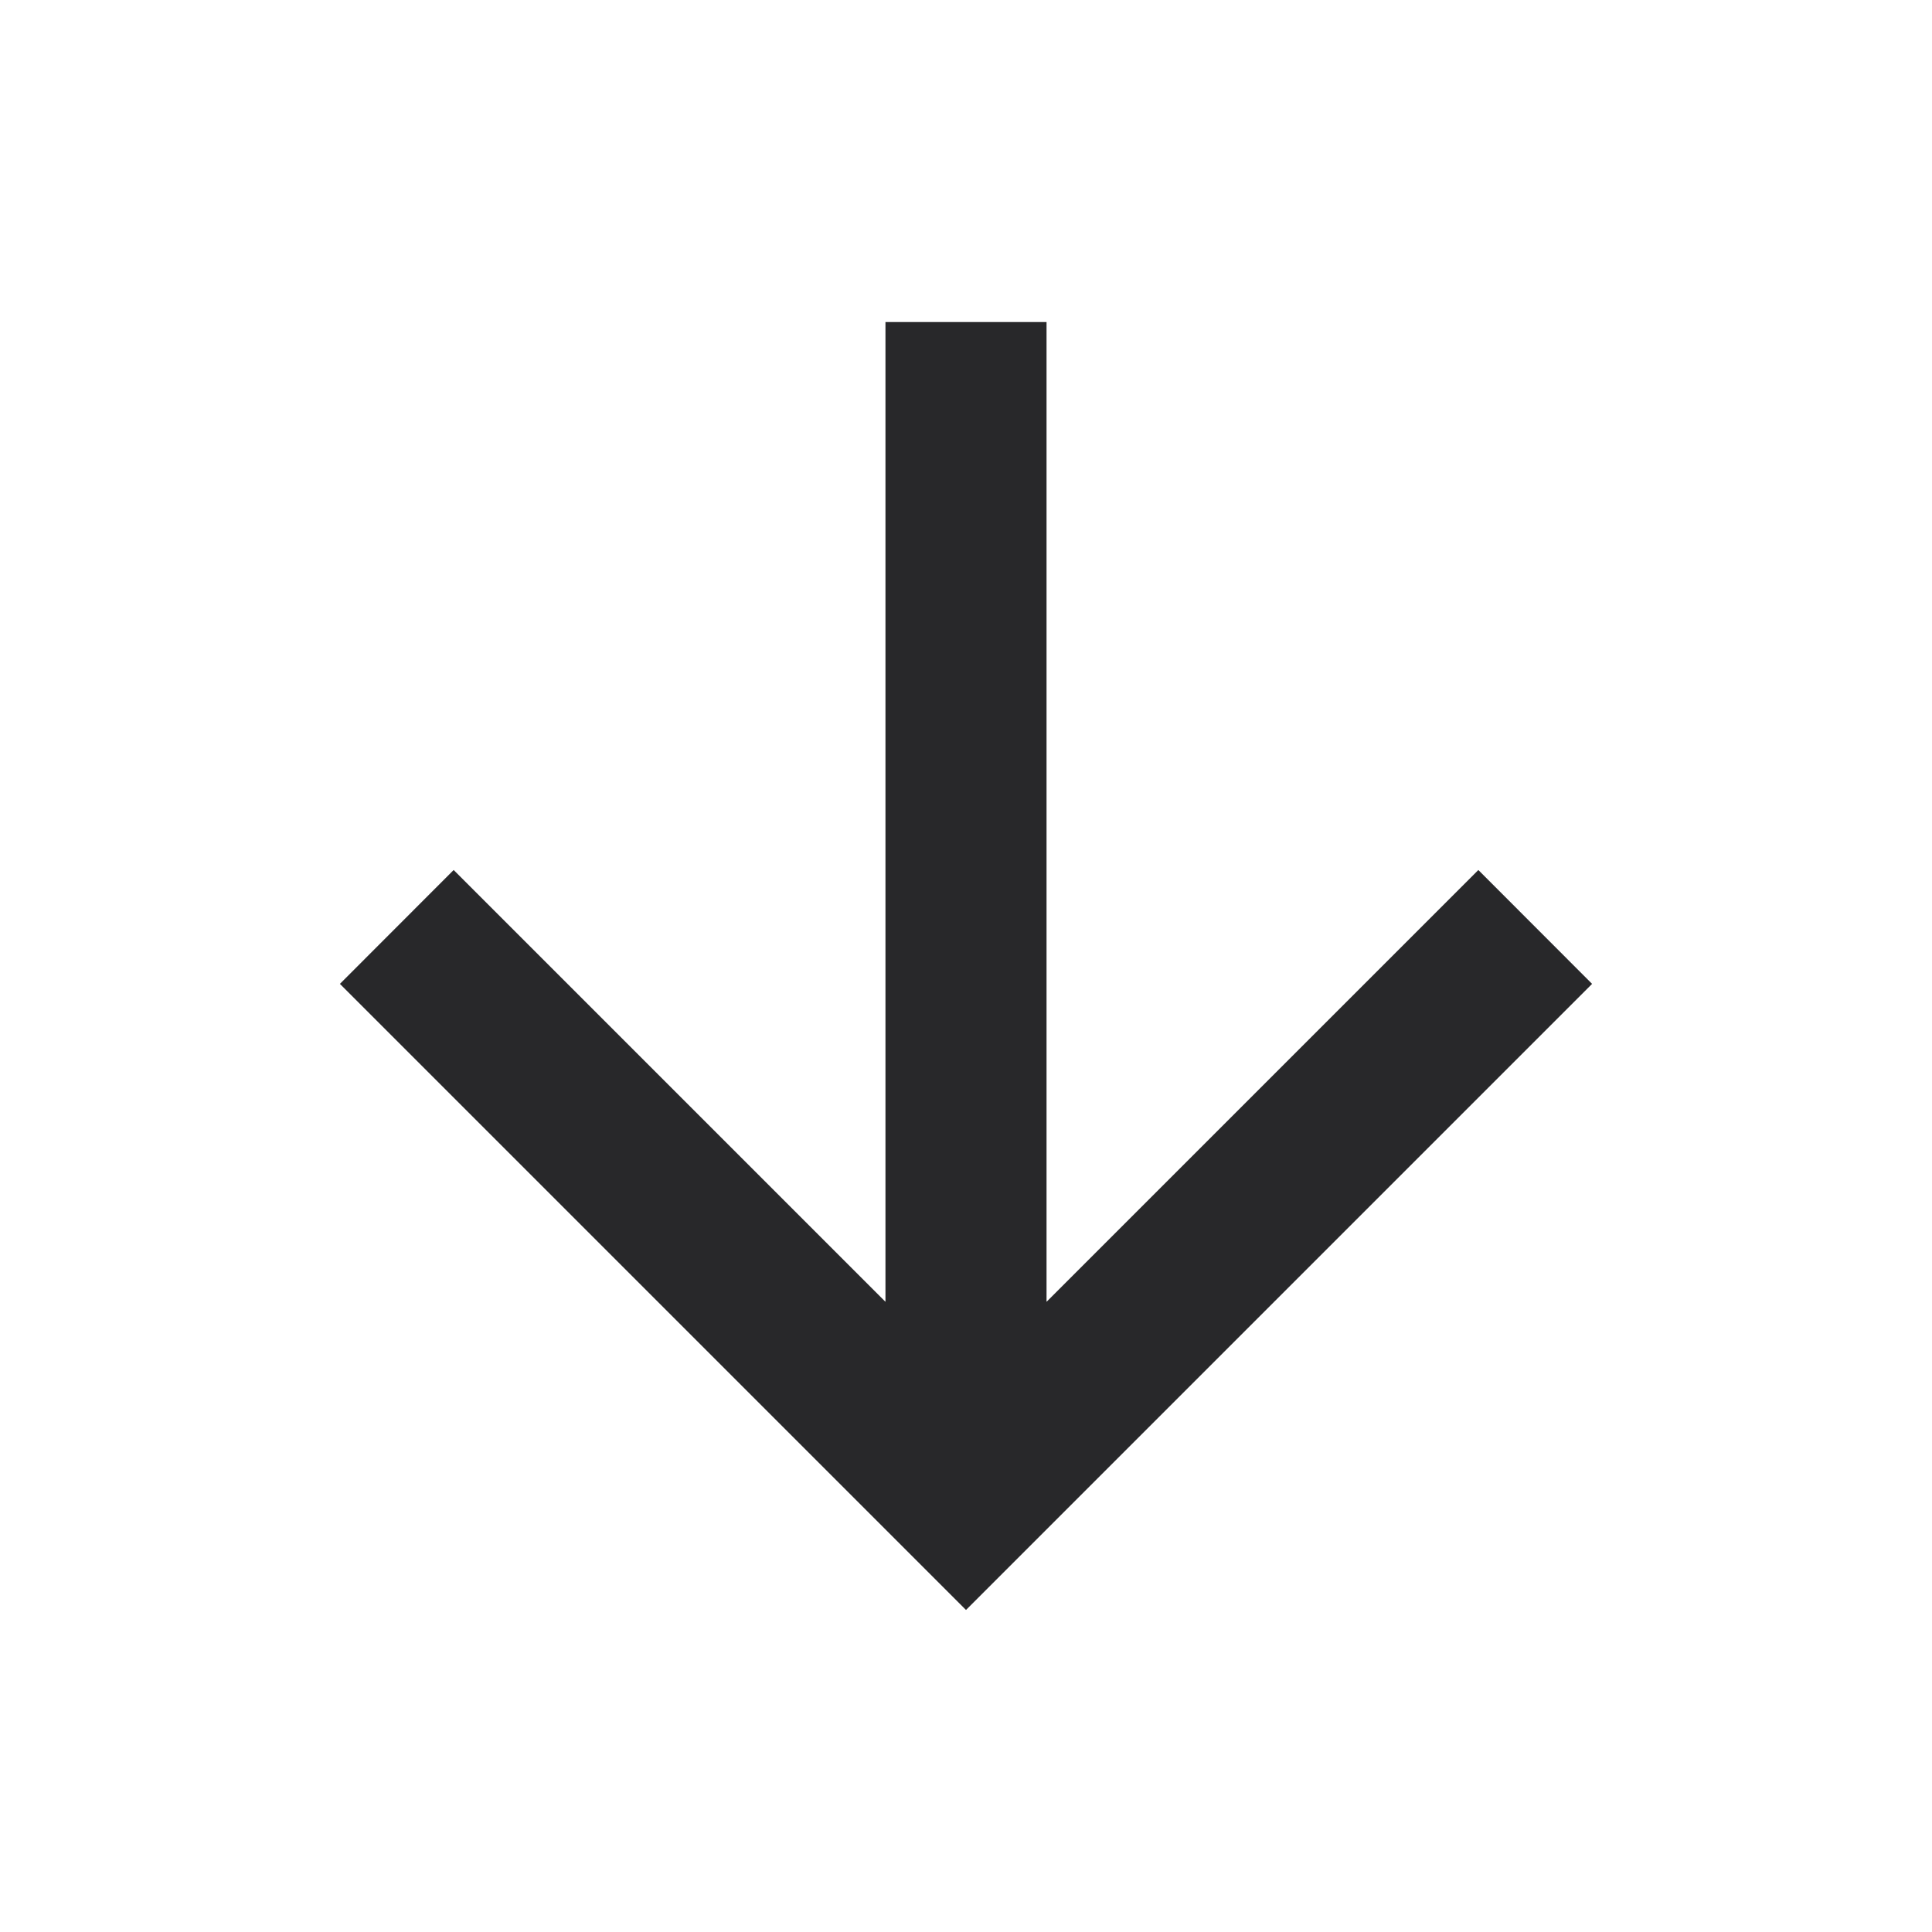 <?xml version="1.0" encoding="UTF-8"?> <svg xmlns="http://www.w3.org/2000/svg" width="16" height="16" viewBox="0 0 16 16" fill="none"><g clip-path="url(#clip0_199_618)"><path d="M8.667 10.781L12.243 7.205L13.185 8.148L8 13.333L2.815 8.148L3.757 7.205L7.333 10.781V2.667H8.667V10.781Z" fill="#28282A"></path></g><defs><clipPath id="clip0_199_618"><rect width="16" height="16" fill="white"></rect></clipPath></defs></svg> 